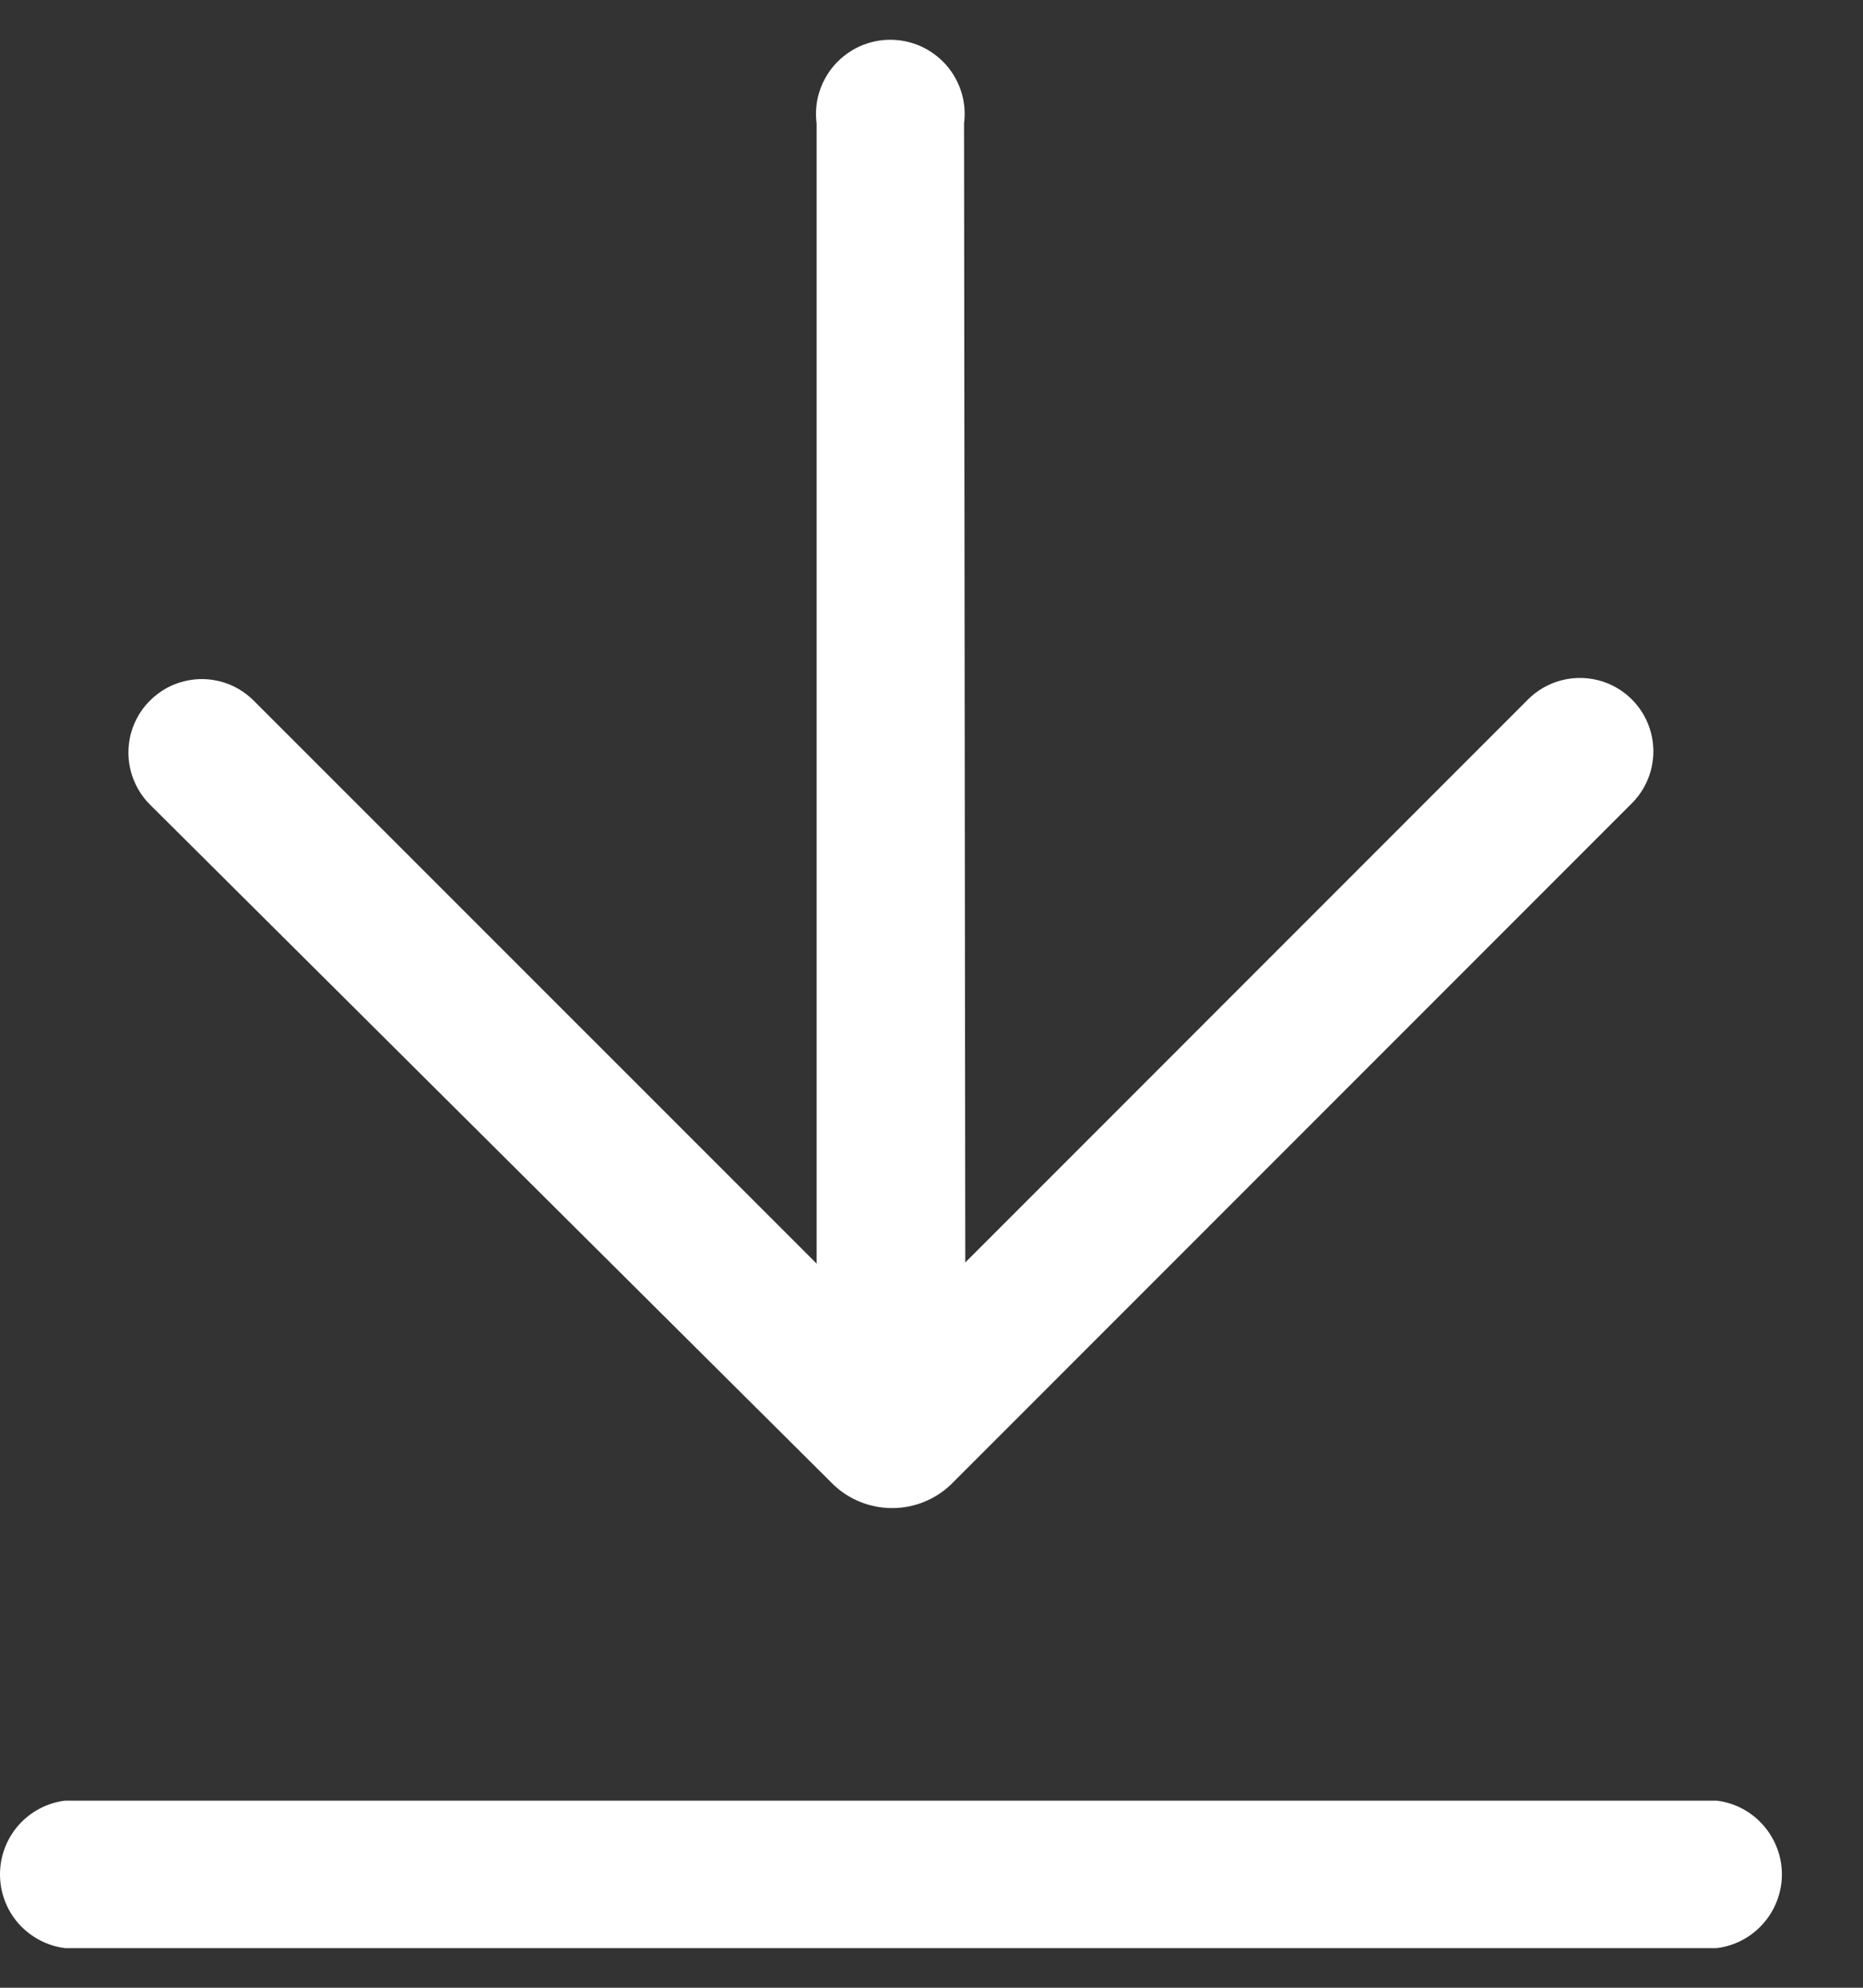 <svg width="15" height="16" viewBox="0 0 15 16" fill="none" xmlns="http://www.w3.org/2000/svg">
<rect x="0" y="0" width="15" height="16" fill="#333333" stroke="none"/>
<path d="M7.772 10.162L12.303 5.63C12.414 5.519 12.565 5.457 12.721 5.457C12.878 5.457 13.028 5.519 13.139 5.63C13.25 5.741 13.312 5.891 13.312 6.048C13.312 6.205 13.25 6.355 13.139 6.466L7.658 11.948C7.53 12.071 7.36 12.139 7.183 12.139C7.006 12.139 6.835 12.071 6.708 11.948L1.207 6.476C1.152 6.421 1.109 6.356 1.079 6.284C1.049 6.212 1.034 6.135 1.034 6.058C1.034 5.98 1.049 5.903 1.079 5.831C1.109 5.76 1.152 5.694 1.207 5.64C1.262 5.585 1.327 5.541 1.399 5.511C1.471 5.482 1.548 5.466 1.625 5.466C1.703 5.466 1.78 5.482 1.851 5.511C1.923 5.541 1.988 5.585 2.043 5.64L6.575 10.171V0.994C6.564 0.91 6.571 0.824 6.596 0.743C6.621 0.662 6.663 0.587 6.719 0.523C6.776 0.459 6.845 0.408 6.922 0.373C7 0.338 7.084 0.32 7.168 0.32C7.253 0.32 7.337 0.338 7.415 0.373C7.492 0.408 7.561 0.459 7.618 0.523C7.674 0.587 7.716 0.662 7.741 0.743C7.766 0.824 7.773 0.91 7.762 0.994L7.772 10.162ZM0.523 15.681C0.379 15.663 0.246 15.592 0.149 15.483C0.053 15.374 0 15.233 0 15.087C0 14.942 0.053 14.801 0.149 14.692C0.246 14.582 0.379 14.512 0.523 14.494H13.823C13.968 14.512 14.101 14.582 14.197 14.692C14.293 14.801 14.347 14.942 14.347 15.087C14.347 15.233 14.293 15.374 14.197 15.483C14.101 15.592 13.968 15.663 13.823 15.681H0.523Z" fill="#fff" style="fill:#fff;fill-opacity:1;"/>
</svg>

